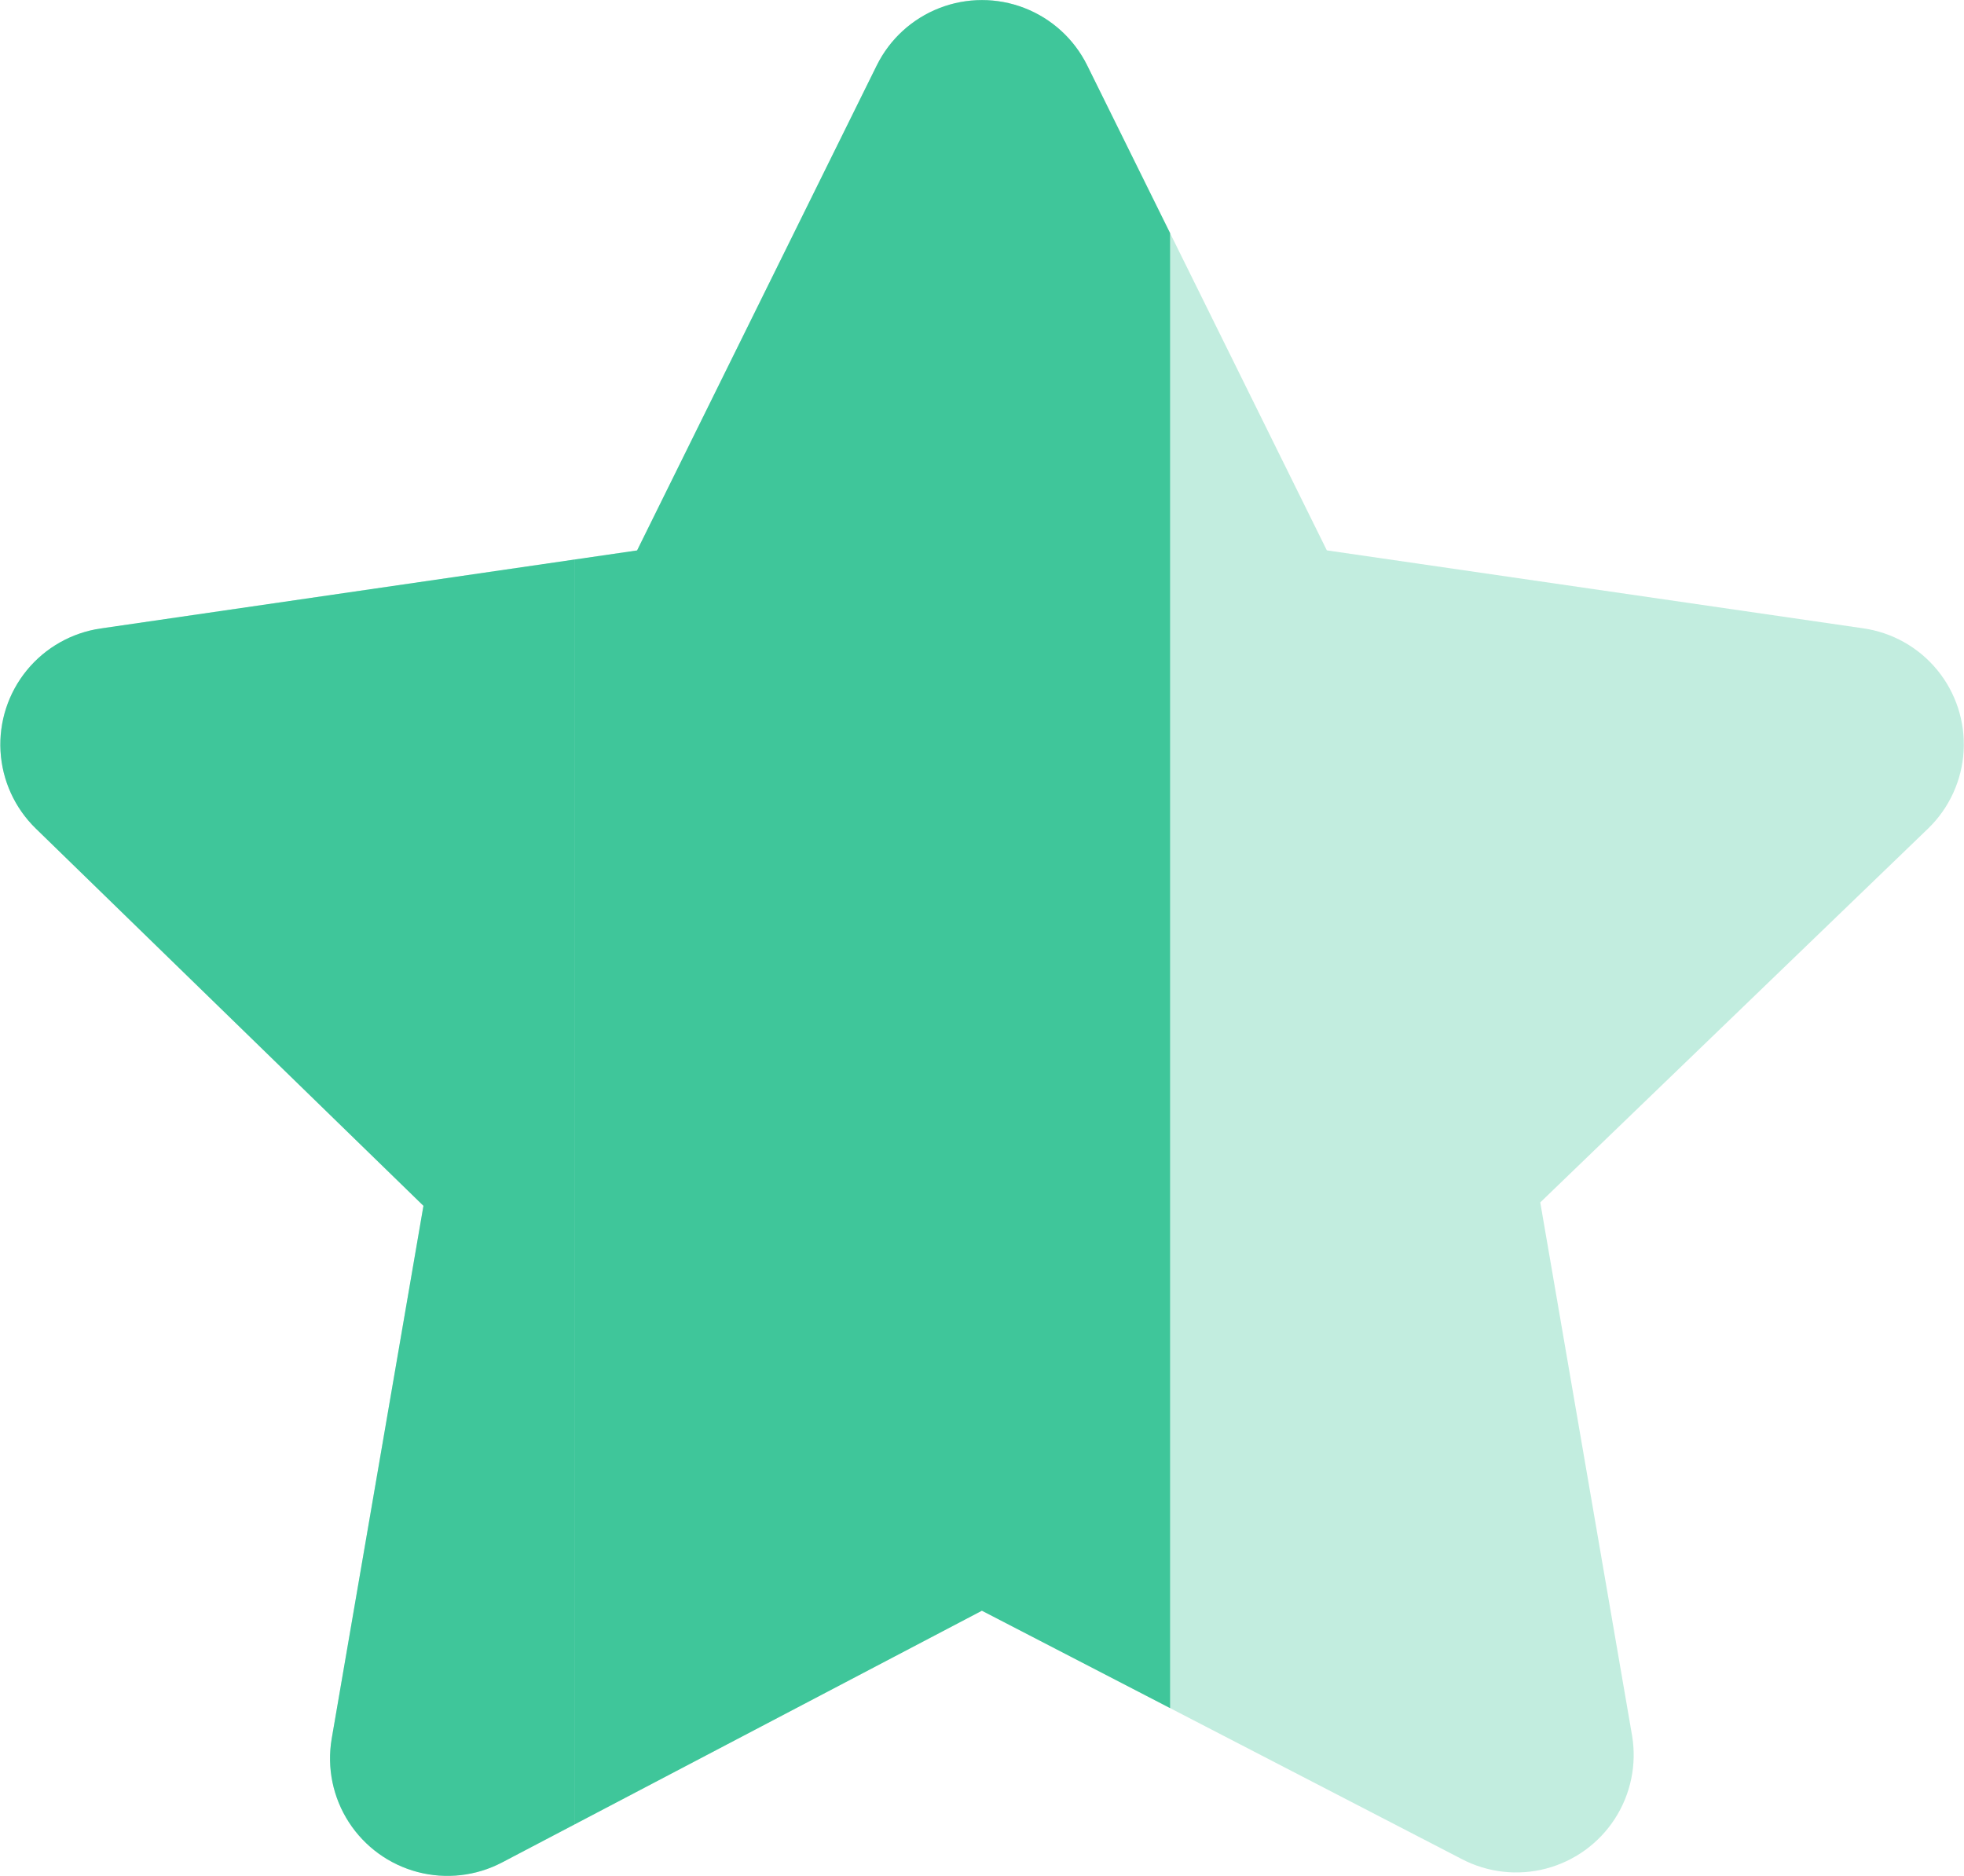<svg xmlns="http://www.w3.org/2000/svg" xmlns:xlink="http://www.w3.org/1999/xlink" width="28.241" height="26.977" viewBox="0 0 28.241 26.977">
  <defs>
    <clipPath id="clip-path">
      <path id="Trazado_1023" data-name="Trazado 1023" d="M16.218-12.187l3.447,6.976L27.379-4.09a1.685,1.685,0,0,1,.935,2.876l-5.58,5.379,1.32,7.666a1.689,1.689,0,0,1-2.449,1.776l-6.9-3.571-6.9,3.62a1.689,1.689,0,0,1-2.45-1.776l1.32-7.666L1.1-1.212a1.686,1.686,0,0,1,.935-2.876L9.747-5.21l3.447-6.976A1.688,1.688,0,0,1,16.218-12.187Z" transform="translate(588.299 147.5)" fill="#3fc69a"/>
    </clipPath>
  </defs>
  <g id="rating-06" transform="translate(-588.885 -134.375)" clip-path="url(#clip-path)">
    <rect id="Rectángulo_1126" data-name="Rectángulo 1126" width="32.372" height="28.775" transform="translate(587.293 133.701)" fill="#3fc69a" opacity="0.32"/>
    <path id="Unión_15" data-name="Unión 15" d="M-8188.635-20848.023v-29h2.855v29Zm-2.851,0v-29h2.851v29Zm-2.855,0v-29h2.855v29Zm-2.851,0h-2.562v-29h5.412v29Zm-5.412,0v-29h2.851v29Z" transform="translate(8791.49 21010.725)" fill="#3fc69a"/>
    <rect id="Rectángulo_1133" data-name="Rectángulo 1133" width="2.854" height="29" transform="translate(605.712 133.701)" fill="#3fc69a" opacity="0"/>
    <rect id="Rectángulo_1134" data-name="Rectángulo 1134" width="2.854" height="29" transform="translate(608.565 133.701)" fill="#3fc69a" opacity="0"/>
    <rect id="Rectángulo_1135" data-name="Rectángulo 1135" width="2.854" height="29" transform="translate(611.419 133.701)" fill="#3fc69a" opacity="0"/>
    <rect id="Rectángulo_1136" data-name="Rectángulo 1136" width="2.854" height="29" transform="translate(614.272 133.701)" fill="#3fc69a" opacity="0"/>
  </g>
</svg>
